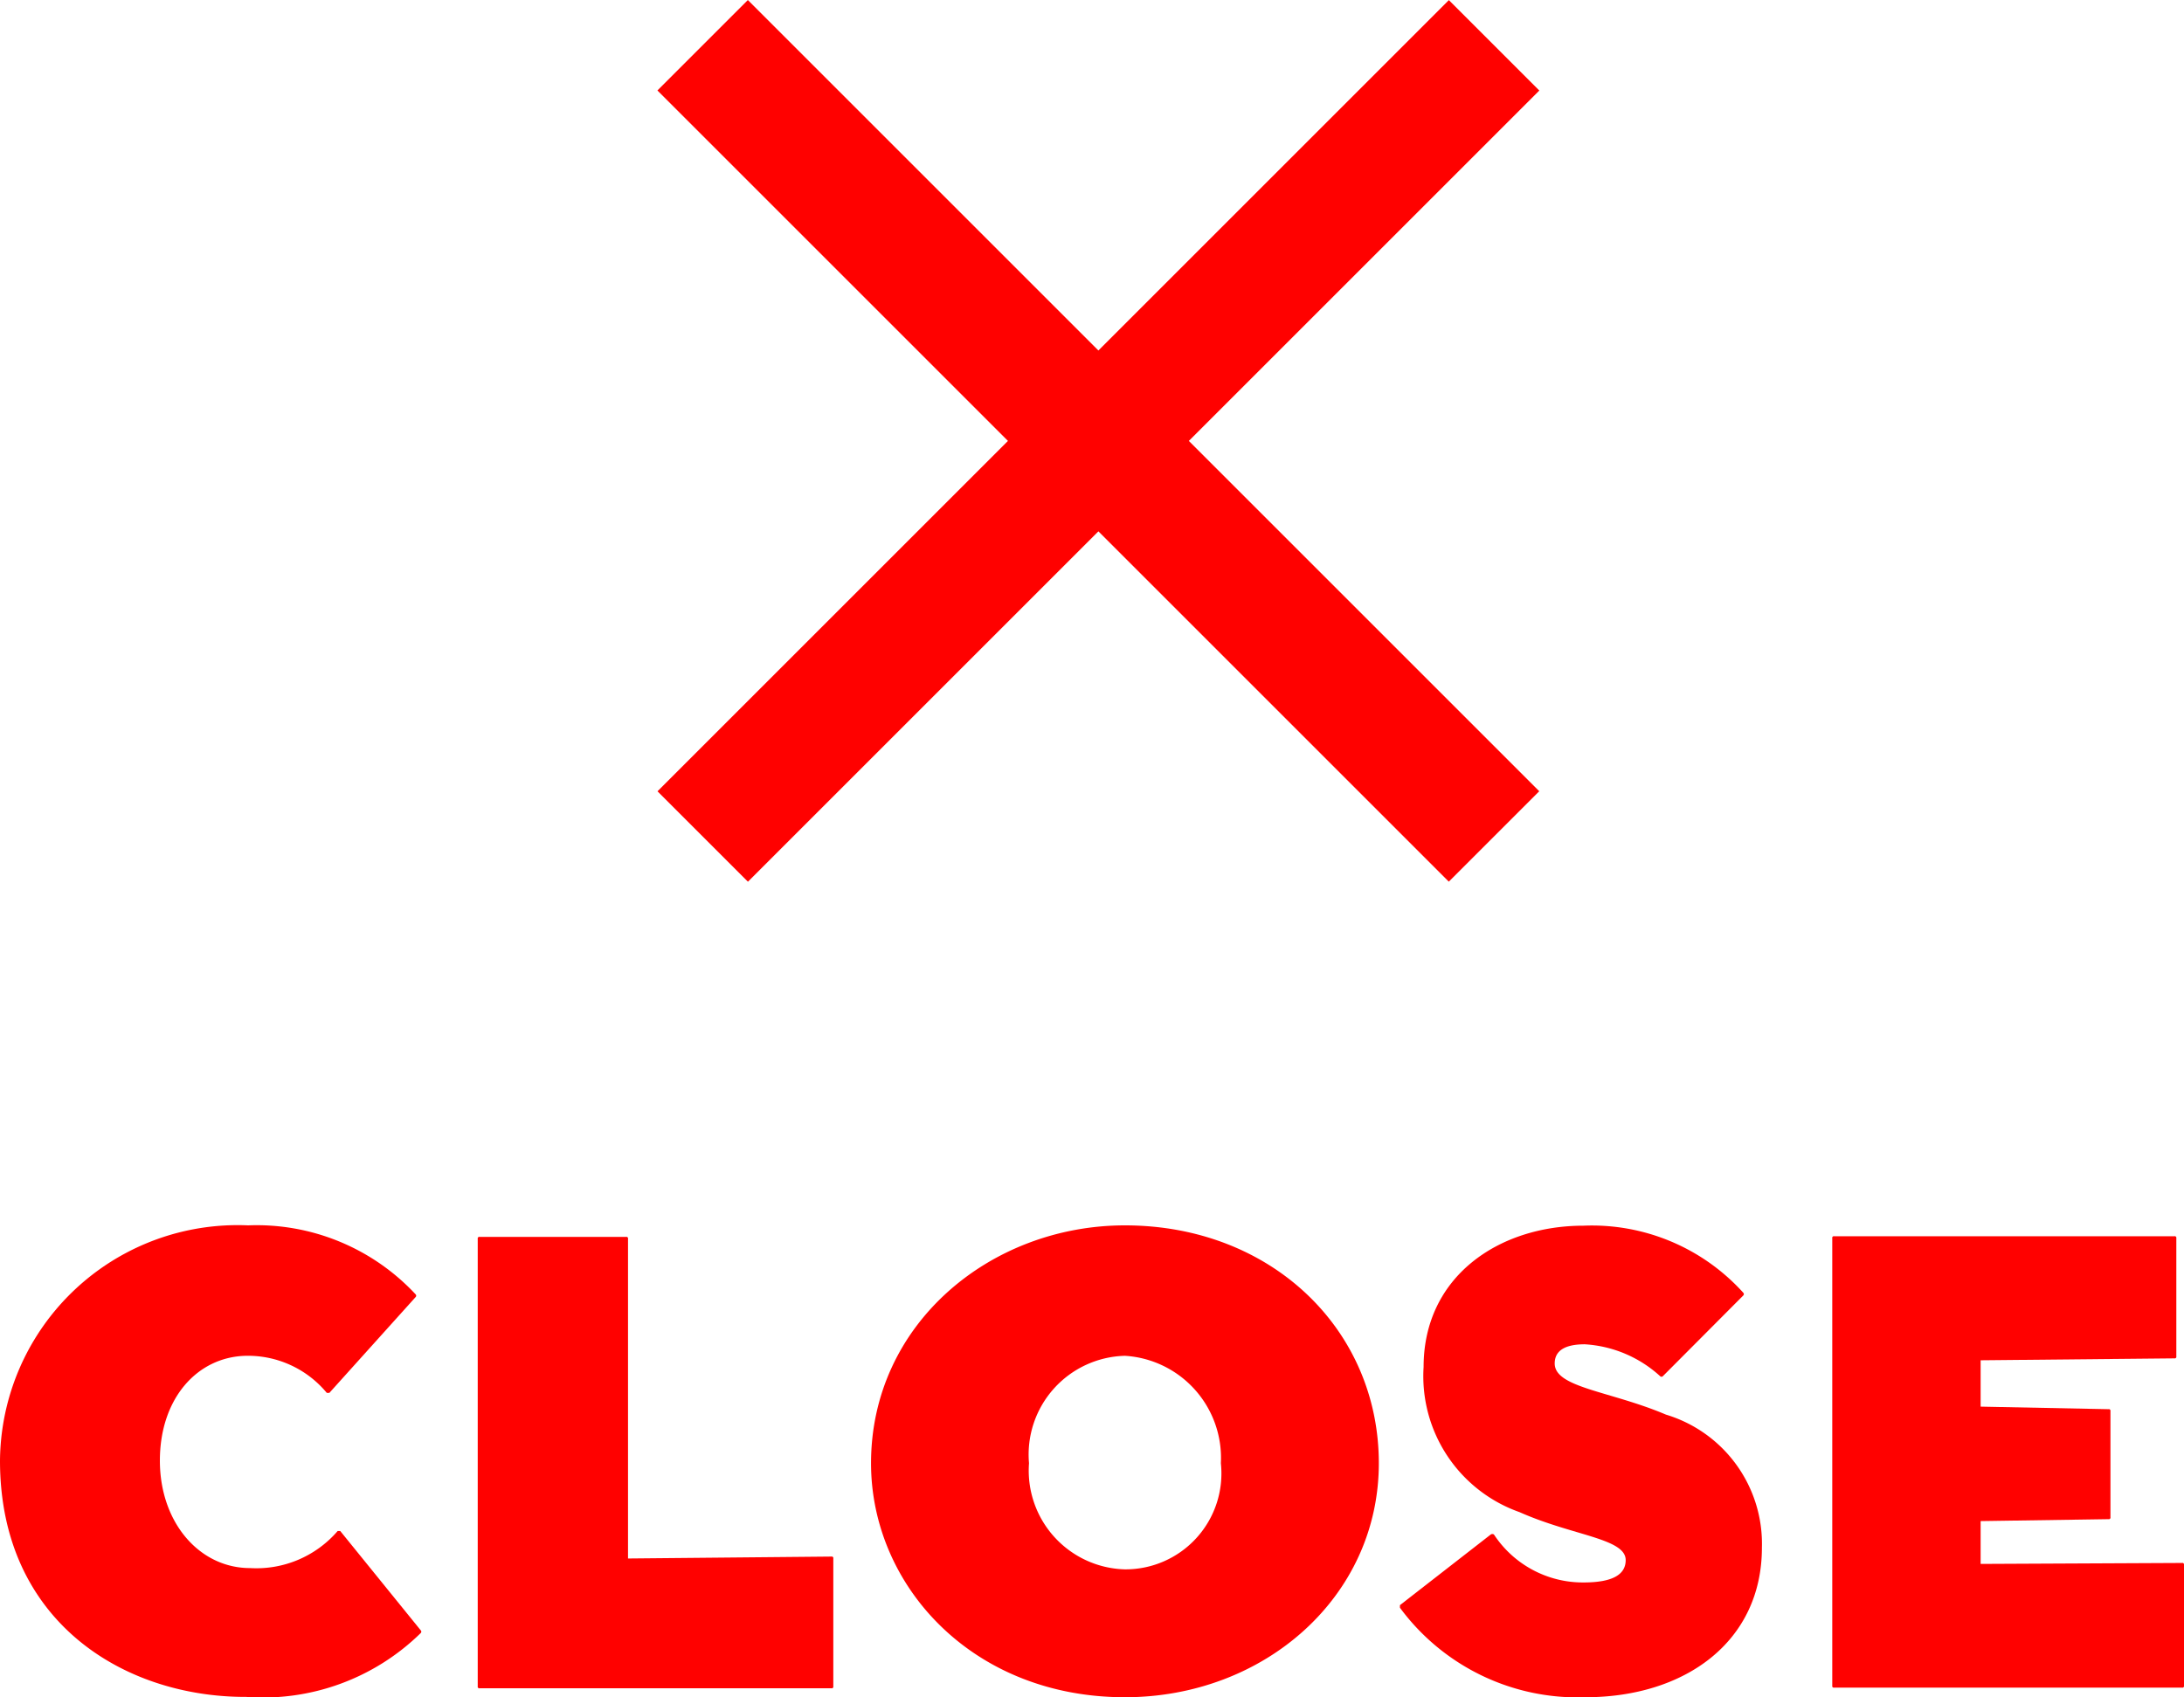 <svg xmlns="http://www.w3.org/2000/svg" viewBox="0 0 68.3 53.09"><defs><style>.cls-1{fill:#ff0100;}</style></defs><title>btn-close</title><g id="レイヤー_2" data-name="レイヤー 2"><g id="Menu"><rect class="cls-1" x="16.85" y="11.79" width="35" height="4" transform="translate(0.31 28.33) rotate(-45)"/><rect class="cls-1" x="16.85" y="11.79" width="35" height="4" transform="translate(19.81 -20.25) rotate(45)"/><path class="cls-1" d="M0,45.69a7.43,7.43,0,0,1,7.76-7.36A6.79,6.79,0,0,1,13,40.49a.06.06,0,0,1,0,.08l-2.7,3s-.06,0-.08,0a3.2,3.2,0,0,0-2.54-1.16C6.16,42.45,5,43.75,5,45.69s1.24,3.36,2.82,3.36a3.35,3.35,0,0,0,2.74-1.16s.06,0,.08,0L13.16,51a.06.06,0,0,1,0,.08,7.05,7.05,0,0,1-5.46,2C3.86,53.09,0,50.71,0,45.69Z"/><path class="cls-1" d="M26,48.69a.05.05,0,0,1,.06.06v4a.05.05,0,0,1-.06.06h-11a.05.05,0,0,1-.06-.06v-14a.05.05,0,0,1,.06-.06h4.58a.05.05,0,0,1,.06.06v10Z"/><path class="cls-1" d="M27.24,45.77c0-4.36,3.74-7.44,7.94-7.44,4.58,0,7.94,3.26,7.94,7.44s-3.58,7.32-7.94,7.32C30.4,53.09,27.24,49.59,27.24,45.77Zm4.94,0a3.09,3.09,0,0,0,3,3.32,3,3,0,0,0,3-3.32,3.2,3.2,0,0,0-3-3.36A3.09,3.09,0,0,0,32.18,45.77Z"/><path class="cls-1" d="M43.78,50.29s0-.08,0-.08L46.62,48a.09.09,0,0,1,.1,0,3.33,3.33,0,0,0,2.8,1.5c.9,0,1.32-.24,1.32-.7,0-.68-1.66-.76-3.32-1.5a4.51,4.51,0,0,1-3-4.54c0-2.82,2.34-4.42,5-4.42a6.38,6.38,0,0,1,5,2.1.06.06,0,0,1,0,.08L52,43.05a.06.06,0,0,1-.08,0,3.83,3.83,0,0,0-2.36-1c-.62,0-.94.2-.94.6,0,.76,1.74.86,3.48,1.6a4.22,4.22,0,0,1,3,4.16c0,2.94-2.4,4.68-5.52,4.68A6.9,6.9,0,0,1,43.78,50.29Z"/><path class="cls-1" d="M68.24,48.89a.05.05,0,0,1,.06.06v3.78a.05.05,0,0,1-.06.06H57.36a.05.05,0,0,1-.06-.06v-14a.05.05,0,0,1,.06-.06H68a.05.05,0,0,1,.06.06v3.7a.05.05,0,0,1-.06.06l-6.06.06V44l4,.08a.05.05,0,0,1,.06.06v3.32a.05.05,0,0,1-.06.06l-4,.06v1.34Z"/></g></g></svg>